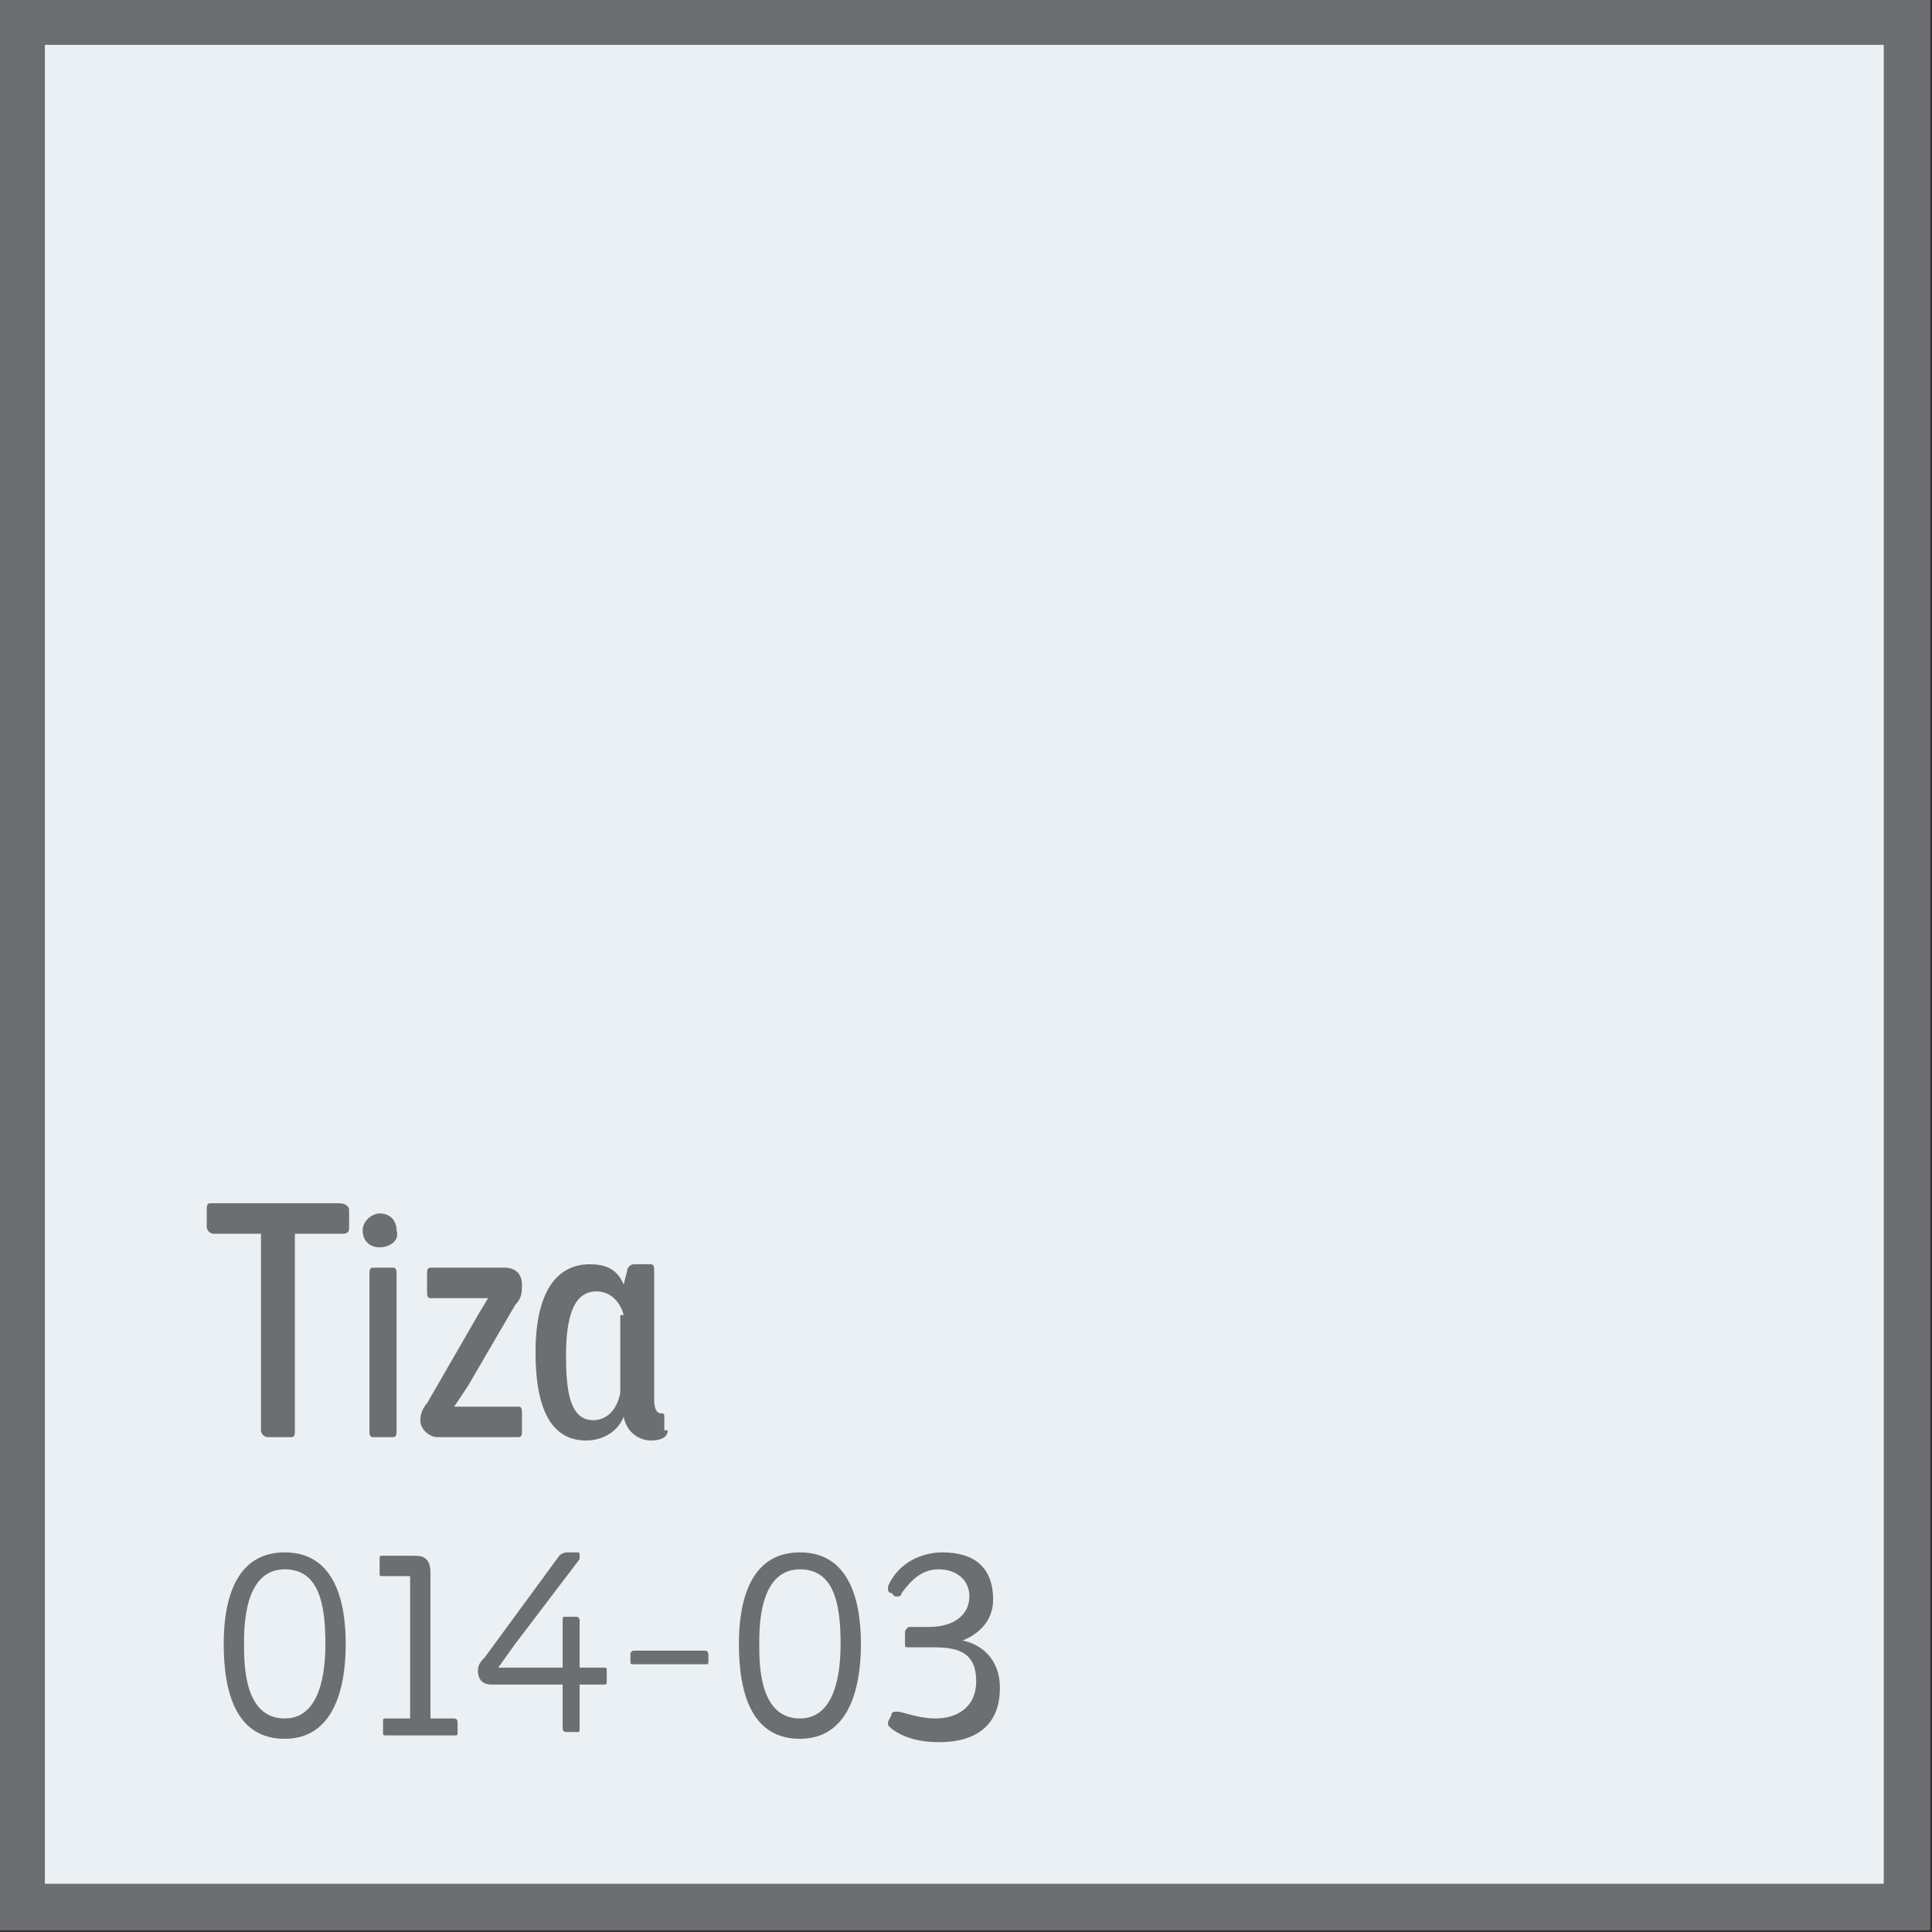 <?xml version="1.0" encoding="utf-8"?>
<!-- Generator: Adobe Illustrator 24.3.0, SVG Export Plug-In . SVG Version: 6.00 Build 0)  -->
<svg version="1.1" id="Layer_1" xmlns="http://www.w3.org/2000/svg" xmlns:xlink="http://www.w3.org/1999/xlink" x="0px" y="0px"
	 viewBox="0 0 57 57" style="enable-background:new 0 0 57 57;" xml:space="preserve">
<rect x="0" y="0" width="57" height="57" fill="#333333" stroke="none"/>
<style type="text/css">
	.st0{clip-path:url(#SVGID_2_);}
	.st1{clip-path:url(#SVGID_4_);fill:none;stroke:#6D6E71;stroke-width:1.898;}
	.st2{fill:#EAF0F3;}
	.st3{clip-path:url(#SVGID_6_);fill:none;stroke:#6D6E71;stroke-width:0.847;}
	.st4{fill:#6D6E71;}
</style>
<g>
	<g>
		<defs>
			<rect id="SVGID_1_" width="57" height="57"/>
		</defs>
		<clipPath id="SVGID_2_">
			<use xlink:href="#SVGID_1_"  style="overflow:visible;"/>
		</clipPath>
		<g class="st0">
			<g>
				<defs>
					<rect id="SVGID_3_" x="-5.1" y="-4" width="67.2" height="61.5"/>
				</defs>
				<clipPath id="SVGID_4_">
					<use xlink:href="#SVGID_3_"  style="overflow:visible;"/>
				</clipPath>
				<rect x="0.9" y="0.9" class="st1" width="55.1" height="55.1"/>
			</g>
		</g>
	</g>
	<rect x="0.9" y="0.9" class="st2" width="55.1" height="55.1"/>
	<g>
		<defs>
			<rect id="SVGID_5_" width="57" height="57"/>
		</defs>
		<clipPath id="SVGID_6_">
			<use xlink:href="#SVGID_5_"  style="overflow:visible;"/>
		</clipPath>
		<rect x="0.9" y="0.9" class="st3" width="55.1" height="55.1"/>
	</g>
	<g>
		<path class="st4" d="M10.3,35.7v0.5c0,0.1,0,0.2-0.2,0.2H8.7v5.8c0,0.1,0,0.2-0.1,0.2H7.9c-0.1,0-0.2-0.1-0.2-0.2v-5.8H6.3
			c-0.1,0-0.2-0.1-0.2-0.2v-0.5c0-0.1,0-0.2,0.1-0.2h3.8C10.2,35.5,10.3,35.6,10.3,35.7z"/>
		<path class="st4" d="M11.2,36.8c-0.3,0-0.5-0.2-0.5-0.5c0-0.3,0.3-0.5,0.5-0.5c0.3,0,0.5,0.2,0.5,0.5
			C11.8,36.6,11.5,36.8,11.2,36.8z M11.7,42.2c0,0.1,0,0.2-0.1,0.2h-0.6c-0.1,0-0.1-0.1-0.1-0.2v-4.6c0-0.1,0-0.2,0.1-0.2h0.6
			c0.1,0,0.1,0.1,0.1,0.2V42.2z"/>
		<path class="st4" d="M12.9,42.4c-0.2,0-0.5-0.2-0.5-0.5c0-0.2,0.1-0.4,0.2-0.5l1.5-2.6l0.3-0.5h-1.7c-0.1,0-0.1-0.1-0.1-0.2v-0.5
			c0-0.1,0-0.2,0.1-0.2h2.2c0.2,0,0.5,0.1,0.5,0.5c0,0.2,0,0.4-0.2,0.6l-1.4,2.4l-0.4,0.6h1.9c0.1,0,0.1,0.1,0.1,0.2v0.5
			c0,0.1,0,0.2-0.1,0.2H12.9z"/>
		<path class="st4" d="M19.7,42.2c0,0.2-0.2,0.3-0.5,0.3c-0.3,0-0.7-0.2-0.8-0.7c-0.2,0.5-0.7,0.7-1.1,0.7c-0.9,0-1.5-0.7-1.5-2.6
			c0-1.9,0.7-2.6,1.6-2.6c0.4,0,0.8,0.1,1,0.6l0.1-0.4c0-0.1,0.1-0.2,0.2-0.2h0.5c0.1,0,0.1,0.1,0.1,0.2v3.8c0,0.3,0.1,0.4,0.2,0.4
			c0.1,0,0.1,0,0.1,0.2V42.2z M18.4,38.8c-0.1-0.4-0.4-0.7-0.8-0.7c-0.7,0-0.9,0.8-0.9,1.9c0,1,0.1,1.9,0.8,1.9
			c0.4,0,0.7-0.3,0.8-0.8V38.8z"/>
	</g>
	<g>
		<path class="st4" d="M8.4,45.8c1.5,0,1.8,1.5,1.8,2.7c0,1.4-0.4,2.8-1.8,2.8c-1.4,0-1.8-1.3-1.8-2.8C6.6,47.3,6.9,45.8,8.4,45.8z
			 M7.2,48.5c0,0.6,0,2.2,1.2,2.2c0.9,0,1.2-1,1.2-2.2c0-1.2-0.2-2.2-1.2-2.2C7.2,46.3,7.2,48,7.2,48.5z"/>
		<path class="st4" d="M11.4,51.2c-0.1,0-0.1,0-0.1-0.1v-0.3c0-0.1,0-0.1,0.1-0.1h0.7v-4.2h-0.8c-0.1,0-0.1,0-0.1-0.1V46
			c0-0.1,0-0.1,0.1-0.1h0.9c0.2,0,0.5,0,0.5,0.5v4.3h0.7c0.1,0,0.1,0.1,0.1,0.1v0.3c0,0.1,0,0.1-0.1,0.1H11.4z"/>
		<path class="st4" d="M17.8,49.7h-0.7v1.3c0,0.1,0,0.1-0.1,0.1h-0.3c-0.1,0-0.1-0.1-0.1-0.1v-1.3h-2.1c-0.3,0-0.4-0.2-0.4-0.4
			c0-0.2,0.1-0.3,0.2-0.4l2.2-3c0.1-0.1,0.2-0.1,0.3-0.1H17c0.1,0,0.1,0,0.1,0.1c0,0,0,0.1,0,0.1l-1.9,2.5l-0.5,0.7h1h0.9v-1.4
			c0-0.1,0-0.1,0.1-0.1H17c0.1,0,0.1,0.1,0.1,0.1v1.4h0.7c0.1,0,0.1,0,0.1,0.1v0.3C17.9,49.7,17.9,49.7,17.8,49.7z"/>
		<path class="st4" d="M18.7,48.7h2.1c0.1,0,0.1,0.1,0.1,0.1v0.2c0,0.1,0,0.1-0.1,0.1h-2.1c-0.1,0-0.1,0-0.1-0.1v-0.2
			C18.6,48.8,18.6,48.7,18.7,48.7z"/>
		<path class="st4" d="M23.6,45.8c1.5,0,1.8,1.5,1.8,2.7c0,1.4-0.4,2.8-1.8,2.8c-1.4,0-1.8-1.3-1.8-2.8
			C21.8,47.3,22.1,45.8,23.6,45.8z M22.4,48.5c0,0.6,0,2.2,1.2,2.2c0.9,0,1.2-1,1.2-2.2c0-1.2-0.2-2.2-1.2-2.2
			C22.4,46.3,22.4,48,22.4,48.5z"/>
		<path class="st4" d="M27.6,50.7c0.6,0,1.2-0.3,1.2-1.1c0-0.9-0.6-1-1.3-1h-0.7c-0.1,0-0.1,0-0.1-0.1v-0.3c0-0.1,0-0.1,0.1-0.2h0.6
			c0.8,0,1.2-0.4,1.2-0.9s-0.4-0.8-0.9-0.8c-0.5,0-0.8,0.3-1.1,0.7c0,0.1-0.1,0.1-0.1,0.1c0,0-0.1,0-0.1,0L26.3,47
			c-0.1,0-0.1-0.1-0.1-0.1c0,0,0,0,0-0.1c0.3-0.7,1-1,1.6-1c0.9,0,1.5,0.4,1.5,1.4c0,0.6-0.4,1-0.9,1.2c0.5,0.1,1.1,0.5,1.1,1.4
			c0,1.1-0.7,1.6-1.8,1.6c-0.5,0-1-0.1-1.4-0.4c0,0-0.1-0.1-0.1-0.1c0,0,0,0,0-0.1l0.1-0.2c0-0.1,0.1-0.1,0.1-0.1c0,0,0,0,0.1,0
			C26.6,50.5,27.1,50.7,27.6,50.7z"/>
	</g>
</g>
</svg>
